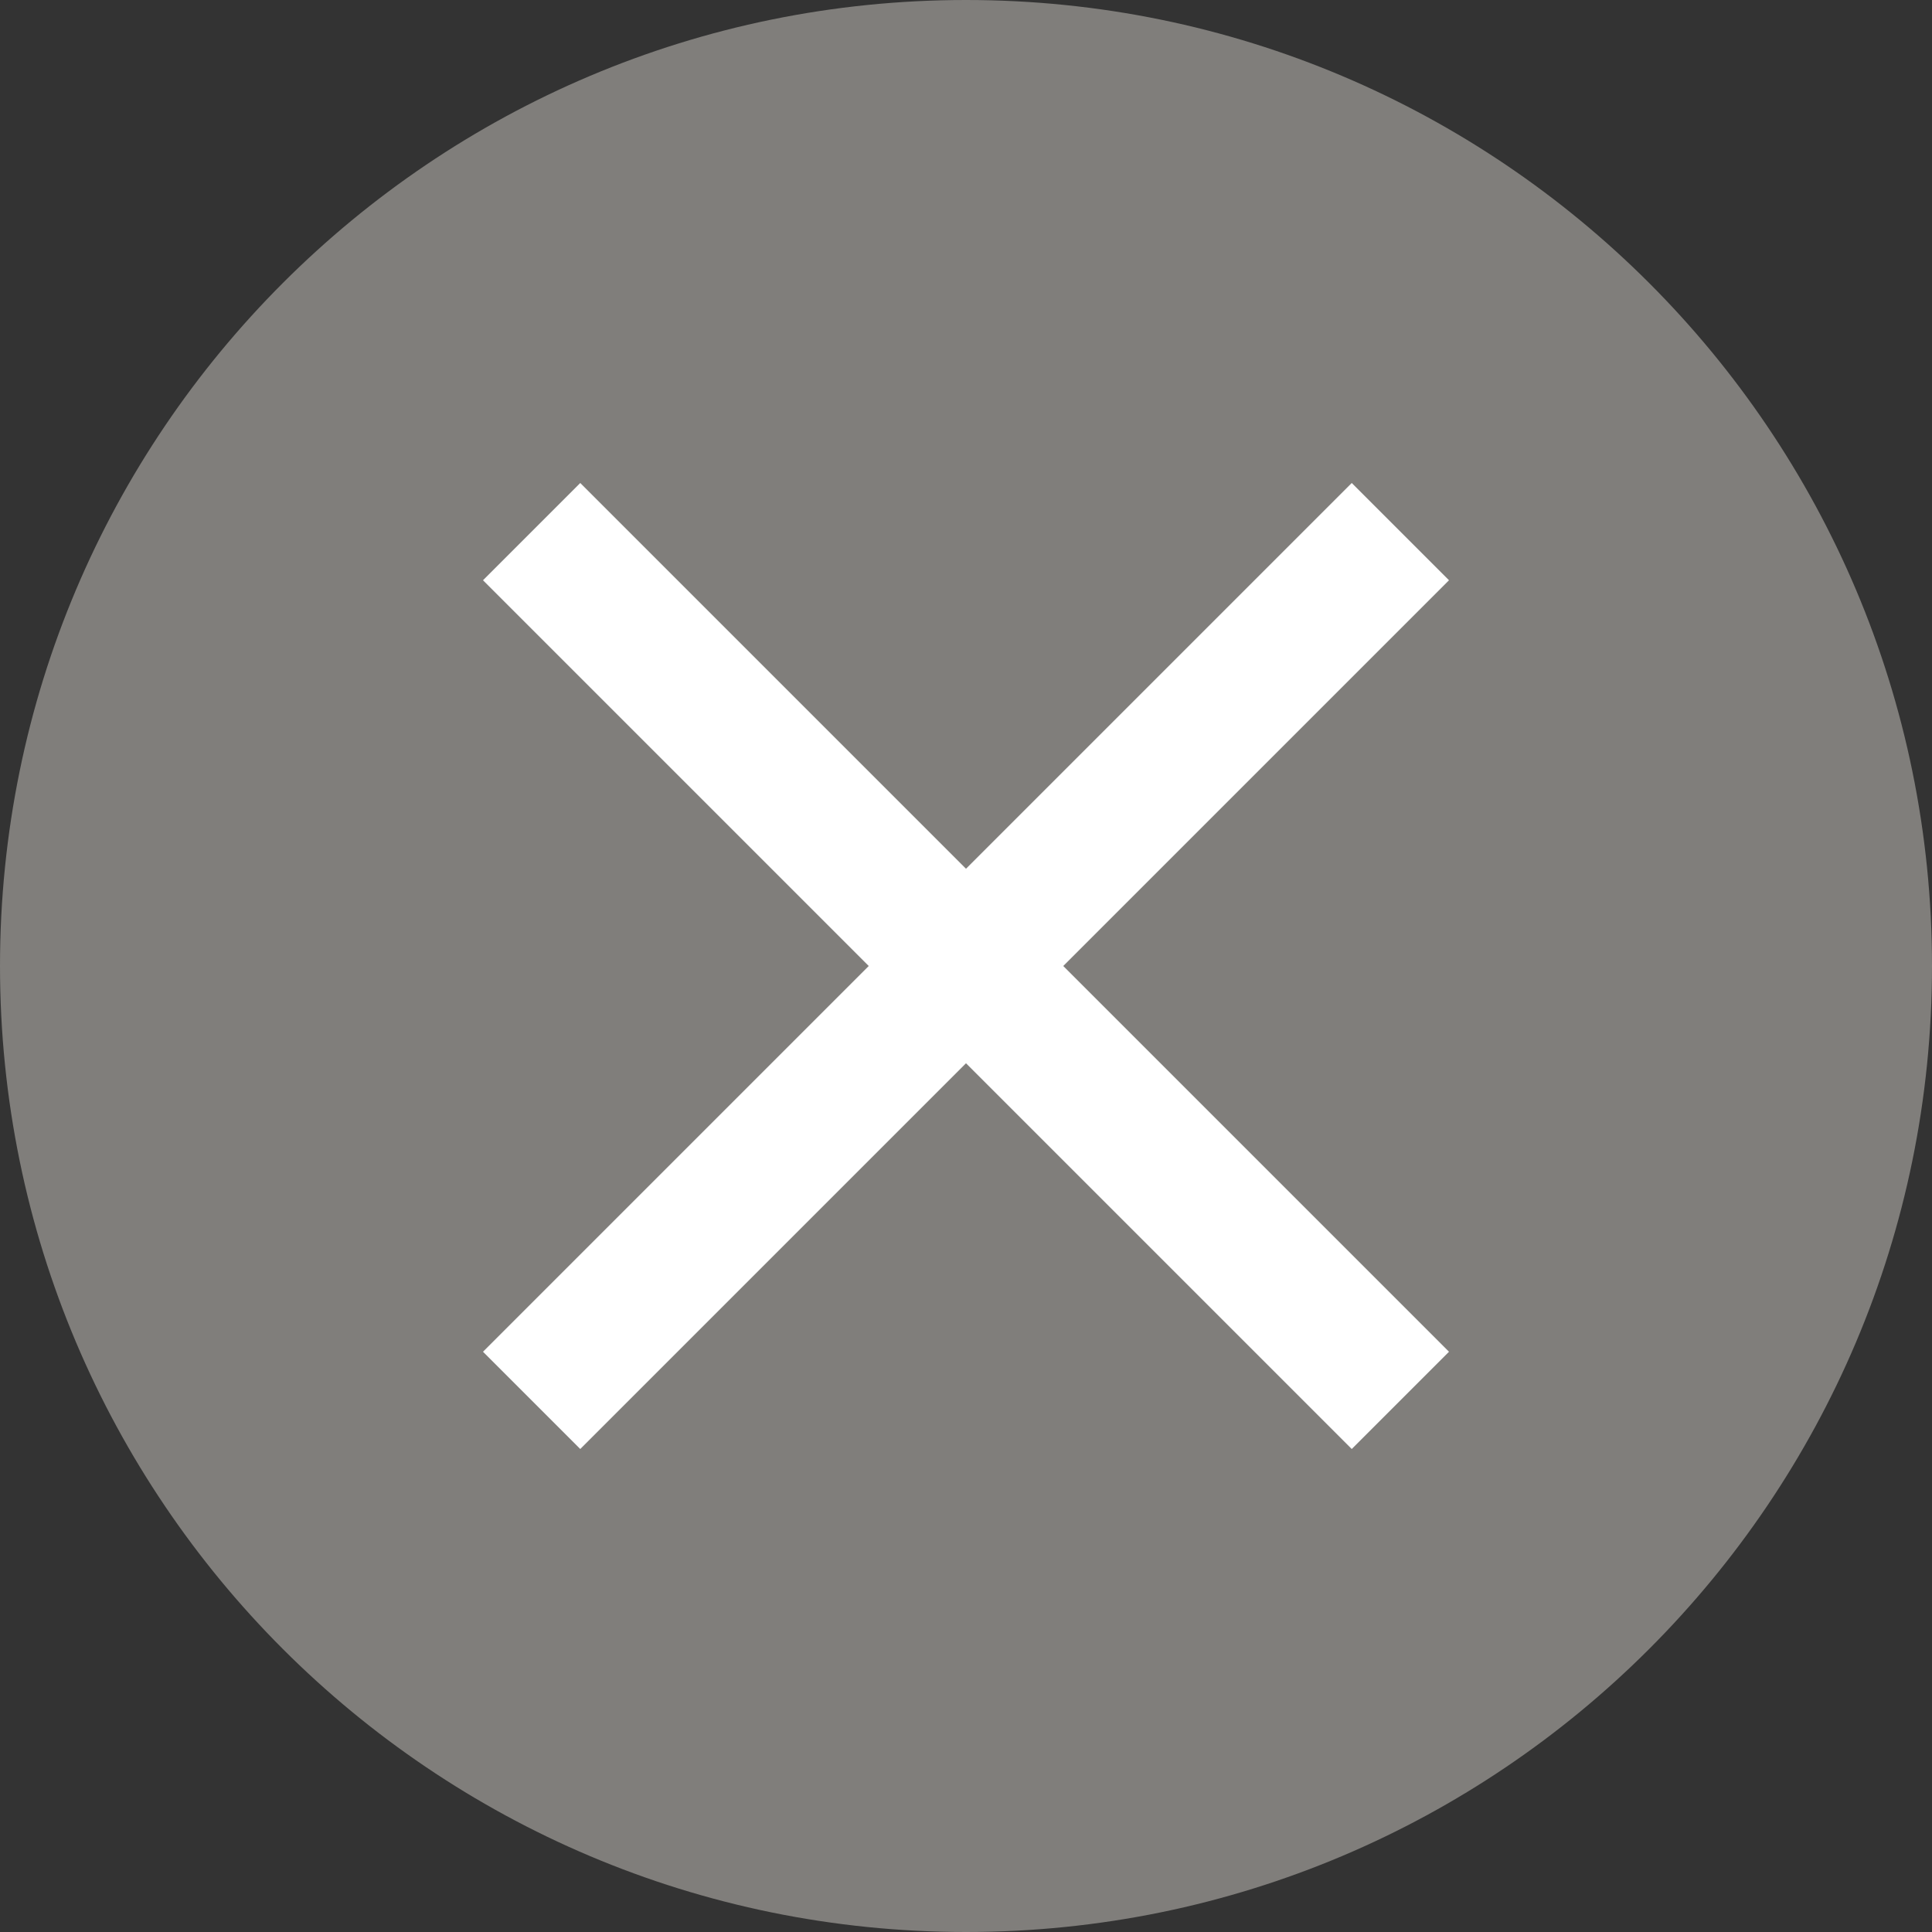 <?xml version="1.0" encoding="UTF-8"?> <svg xmlns="http://www.w3.org/2000/svg" width="32" height="32" viewBox="0 0 32 32" fill="none"><rect x="0" y="0" width="32" height="32" fill="#333333" stroke="none"/><g clip-path="url(#clip0_3009_48)"><path d="M32 16C32 7.163 24.837 0 16 0C7.163 0 0 7.163 0 16C0 24.837 7.163 32 16 32C24.837 32 32 24.837 32 16Z" fill="#F2EDE6" fill-opacity="0.4"></path><path d="M24 9.611L22.389 8L16 14.389L9.611 8L8 9.611L14.389 16L8 22.389L9.611 24L16 17.611L22.389 24L24 22.389L17.611 16L24 9.611Z" fill="white"></path></g><defs><clipPath id="clip0_3009_48"><rect width="32" height="32" fill="white"></rect></clipPath></defs></svg> 